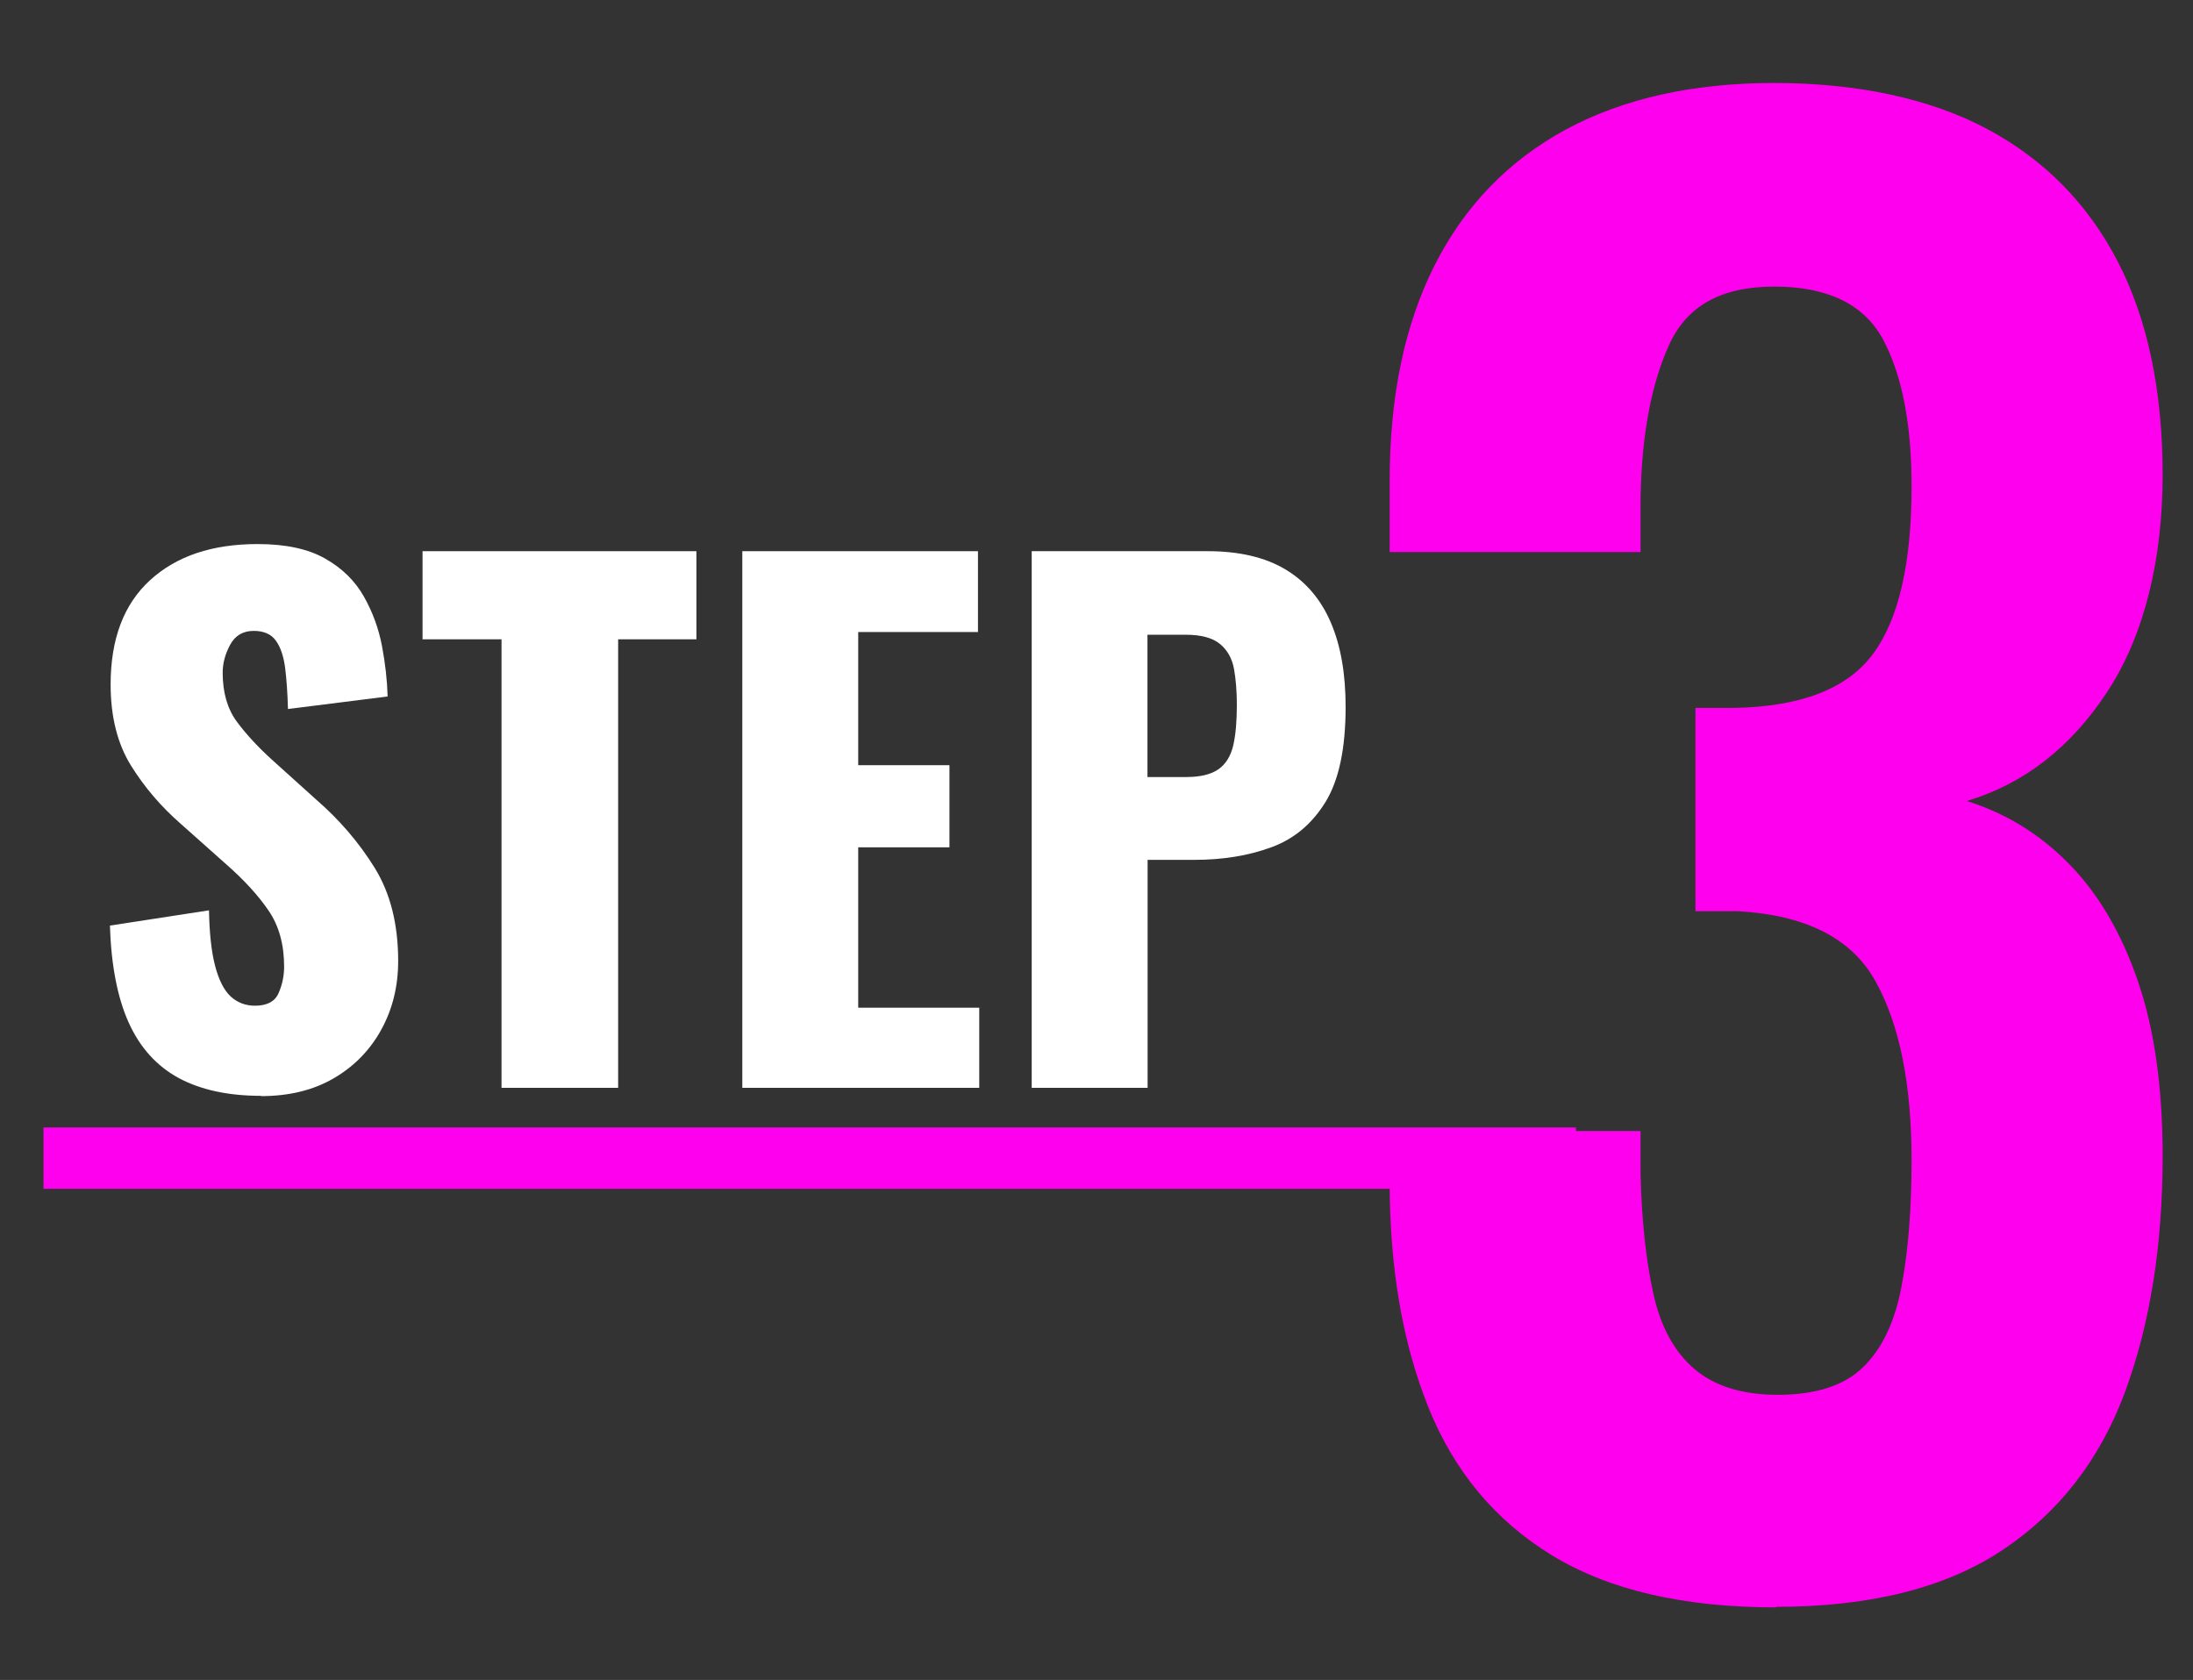 <?xml version="1.0" encoding="UTF-8"?><svg id="Layer_1" xmlns="http://www.w3.org/2000/svg" viewBox="0 0 153.83 117.83"><rect x="0" y="0" width="153.83" height="117.83" fill="#333333" stroke="none"/><defs><style>.cls-1{fill:#fff;}.cls-1,.cls-2{stroke-width:0px;}.cls-2{fill:#f0e;}</style></defs><path class="cls-2" d="M124.59,112.74c-6.51,0-11.75-1.22-15.74-3.66-3.98-2.44-6.87-5.91-8.67-10.41-1.8-4.5-2.7-9.74-2.7-15.74v-3.6h17.6v3.08c.08,3.26.39,6.04.9,8.35s1.48,4.07,2.89,5.27c1.41,1.2,3.36,1.8,5.84,1.8,2.65,0,4.65-.64,5.97-1.93,1.33-1.28,2.23-3.17,2.7-5.65.47-2.48.71-5.44.71-8.86,0-5.31-.83-9.48-2.51-12.53-1.67-3.04-4.9-4.69-9.7-4.95h-2.95v-14.26h2.7c4.71-.08,7.96-1.35,9.76-3.79,1.8-2.44,2.7-6.36,2.7-11.75,0-4.37-.67-7.79-1.99-10.28-1.33-2.48-3.88-3.73-7.64-3.73s-6.15,1.37-7.39,4.11c-1.24,2.74-1.91,6.29-1.99,10.66v3.85h-17.6v-5.01c0-5.91,1.05-10.94,3.15-15.1,2.1-4.15,5.16-7.32,9.18-9.51,4.03-2.18,8.91-3.28,14.65-3.28s10.88,1.07,14.9,3.21c4.02,2.14,7.09,5.25,9.19,9.31,2.1,4.07,3.15,9.06,3.15,14.97s-1.28,11.22-3.85,15.16c-2.57,3.94-5.87,6.51-9.89,7.71,2.74.86,5.14,2.33,7.19,4.43,2.06,2.1,3.66,4.84,4.82,8.22,1.16,3.38,1.73,7.47,1.73,12.27,0,6.25-.88,11.75-2.63,16.51-1.76,4.75-4.62,8.46-8.61,11.11-3.98,2.65-9.27,3.98-15.87,3.98Z"/><path class="cls-1" d="M18.3,76.86c-2.3,0-4.22-.42-5.77-1.25-1.54-.84-2.71-2.13-3.5-3.88s-1.23-4.02-1.32-6.81l6.95-1.07c.03,1.61.17,2.91.43,3.9.26.99.62,1.7,1.09,2.14.47.43,1.04.65,1.7.65.85,0,1.4-.29,1.66-.88.26-.59.39-1.21.39-1.86,0-1.55-.36-2.86-1.09-3.93-.73-1.07-1.71-2.14-2.95-3.23l-3.18-2.83c-1.39-1.21-2.57-2.58-3.52-4.11-.95-1.53-1.43-3.43-1.43-5.69,0-3.19.92-5.63,2.77-7.32,1.85-1.69,4.36-2.53,7.54-2.53,1.97,0,3.55.34,4.74,1.02,1.2.68,2.1,1.57,2.72,2.67.62,1.1,1.04,2.26,1.27,3.49.23,1.22.36,2.39.39,3.51l-6.99.88c-.03-1.12-.1-2.08-.2-2.9-.11-.82-.33-1.46-.66-1.91s-.85-.67-1.54-.67c-.76,0-1.31.33-1.66.98-.35.65-.52,1.3-.52,1.95,0,1.39.33,2.53.98,3.42.65.88,1.5,1.81,2.57,2.77l3.04,2.74c1.6,1.39,2.96,2.97,4.06,4.74,1.1,1.77,1.66,3.95,1.66,6.55,0,1.77-.39,3.37-1.18,4.81-.79,1.44-1.9,2.58-3.34,3.42-1.44.84-3.14,1.25-5.11,1.25Z"/><path class="cls-1" d="M35.18,76.3v-31.46h-5.54v-6.18h19.21v6.18h-5.49v31.46h-8.17Z"/><path class="cls-1" d="M52.07,76.3v-37.64h16.53v5.67h-8.4v9.34h6.4v5.76h-6.4v11.25h8.49v5.62h-16.62Z"/><path class="cls-1" d="M72.37,76.3v-37.64h12.35c2.21,0,4.03.43,5.45,1.28,1.42.85,2.48,2.09,3.18,3.72.7,1.63,1.04,3.6,1.04,5.92,0,2.91-.47,5.14-1.41,6.67-.94,1.53-2.21,2.6-3.81,3.18-1.6.59-3.4.88-5.4.88h-3.27v15.99h-8.13ZM80.5,54.5h2.72c1,0,1.75-.19,2.27-.56.51-.37.85-.93,1.02-1.67.17-.74.25-1.69.25-2.83,0-.96-.07-1.8-.2-2.53-.14-.73-.46-1.31-.98-1.74-.52-.43-1.32-.65-2.41-.65h-2.68v9.99Z"/><rect class="cls-2" x="3.05" y="79.08" width="107.5" height="4.3"/></svg>